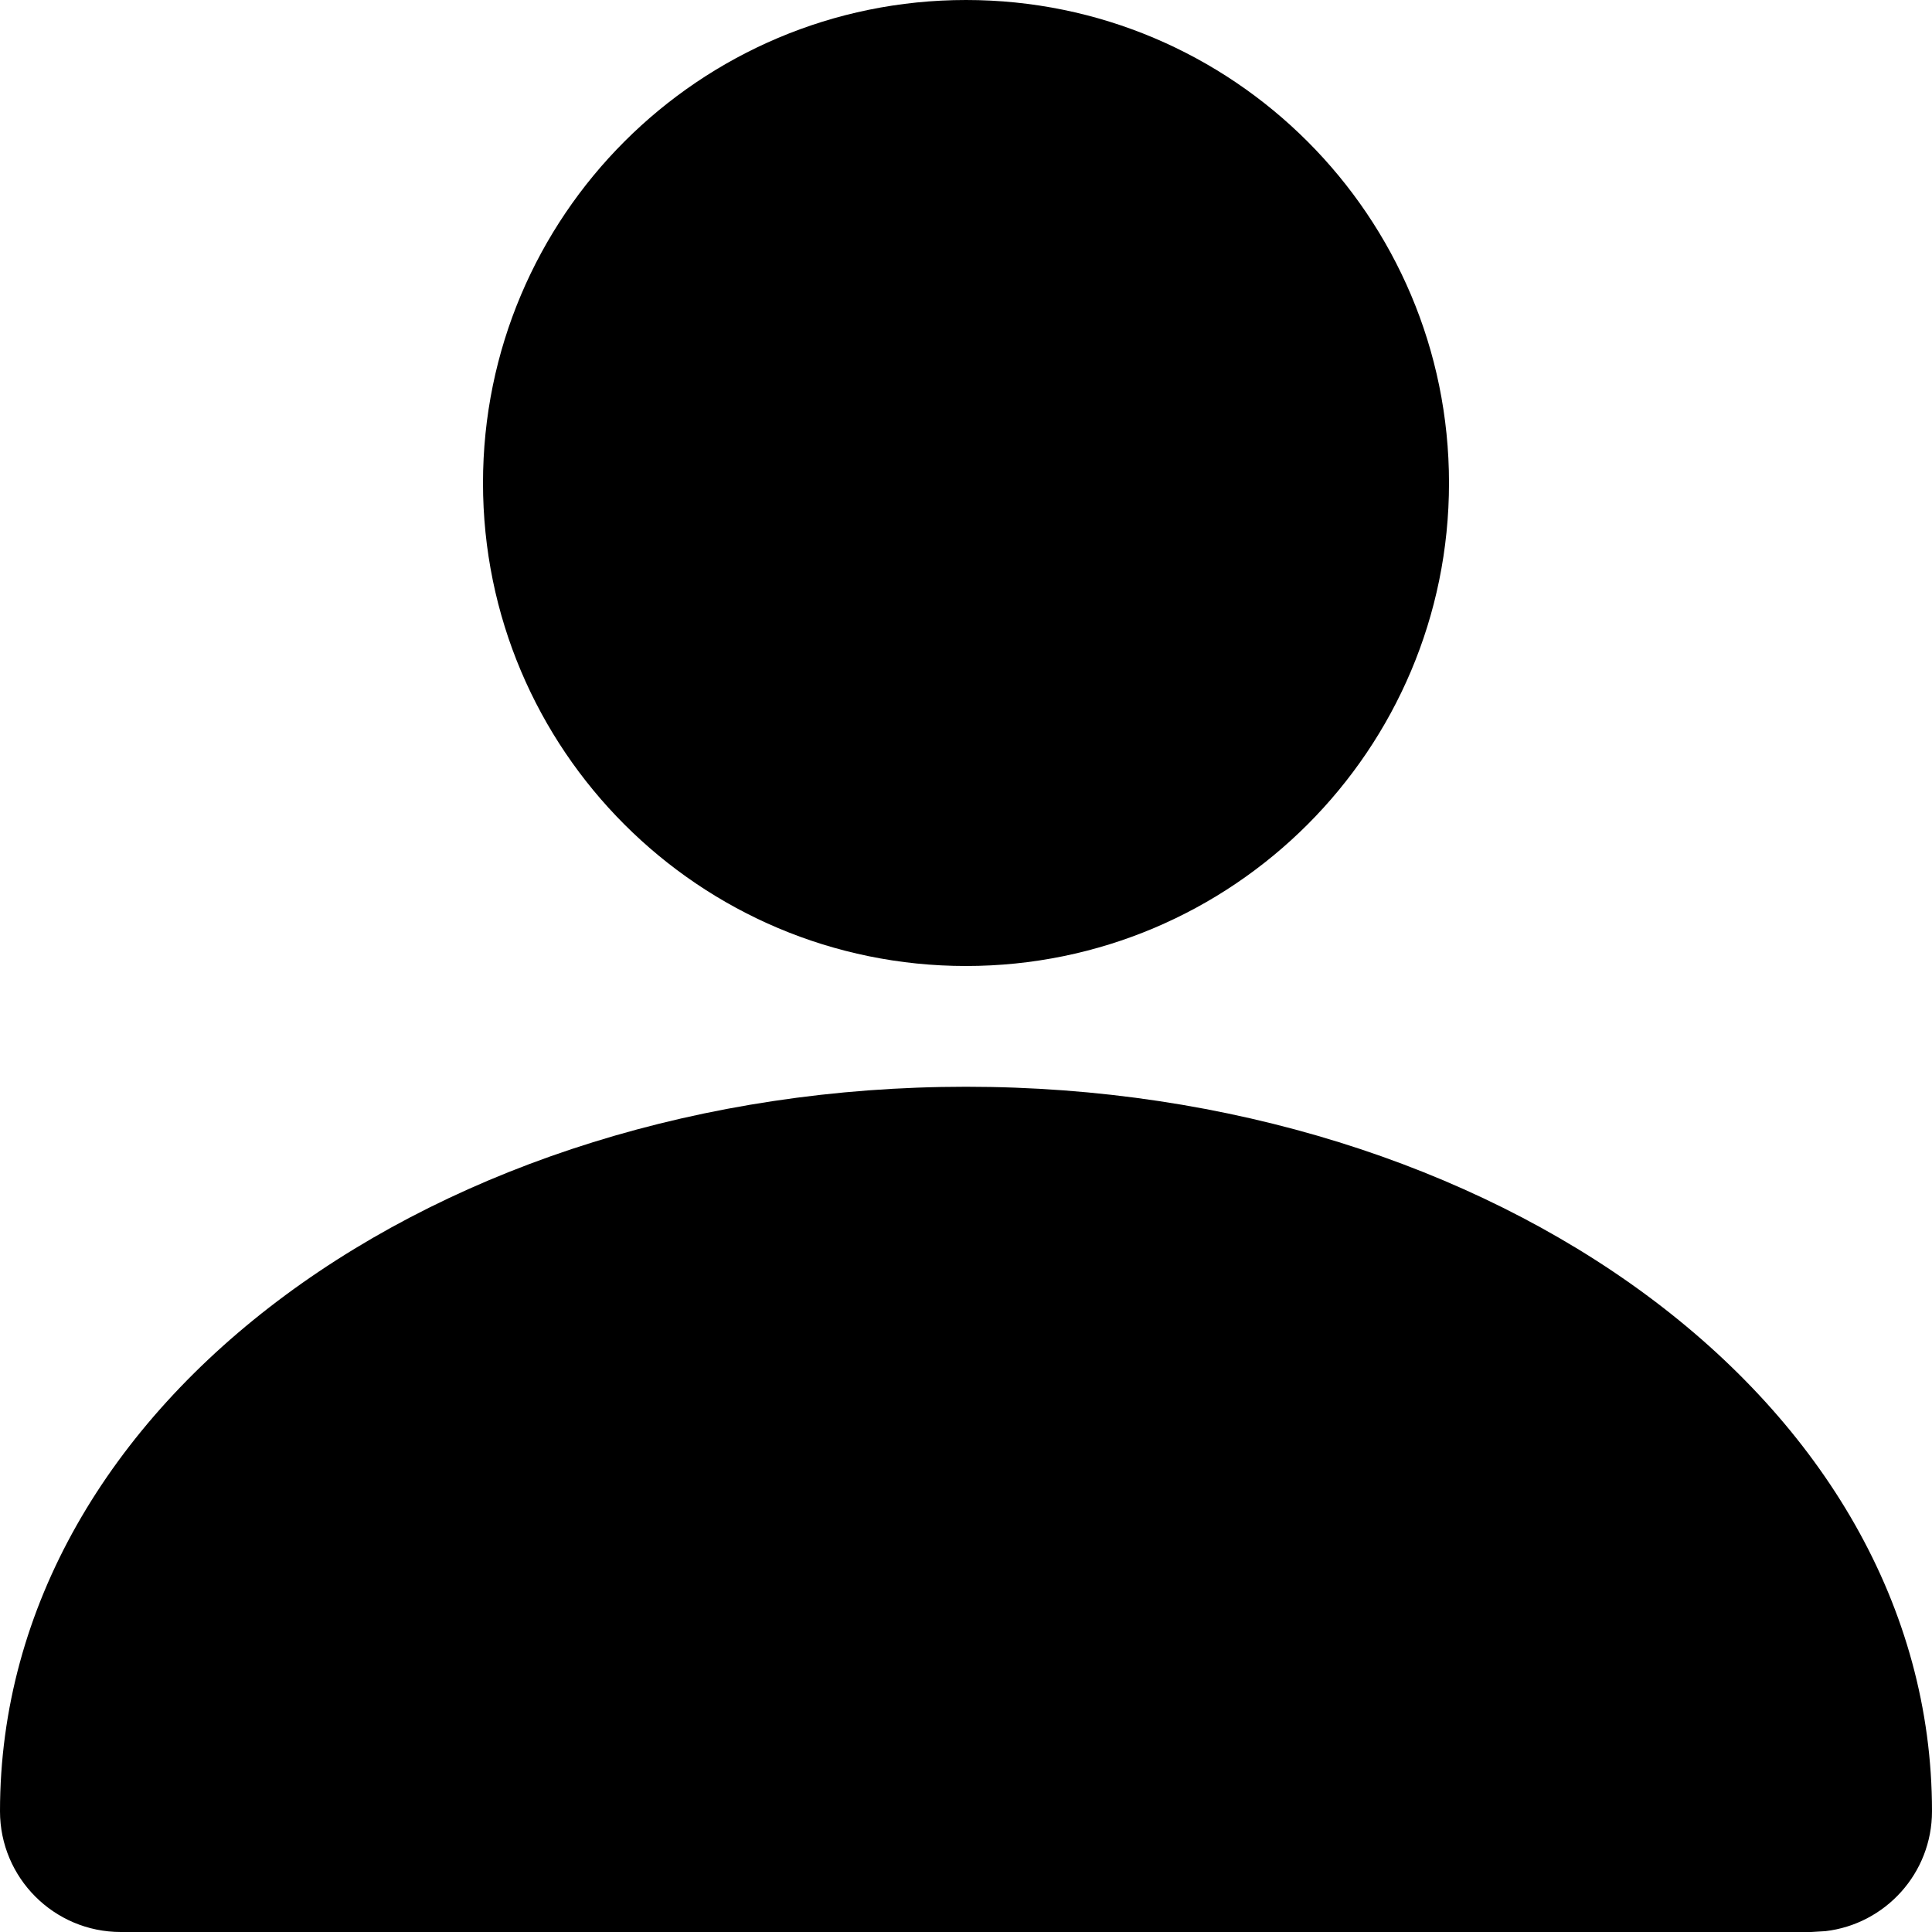 <svg width="16" height="16" viewBox="0 0 16 16" xmlns="http://www.w3.org/2000/svg"
  aria-hidden="true" focusable="false">
  <g fill-rule="evenodd">
    <rect fill="none" x="0" y="0" width="16" height="16"></rect>
    <path
      d="M12 4C12 1.791 10.209 0 8 0C5.791 0 4 1.791 4 4C4 6.209 5.791 8 8 8C10.209 8 12 6.209 12 4ZM16 15C16 11.6 12.36 9 8 9C3.64 9 0 11.6 0 15C0 15.552 0.448 16 1 16H15L15.117 15.993C15.614 15.935 16 15.513 16 15Z"
      fill="currentColor" />
  </g>
</svg>